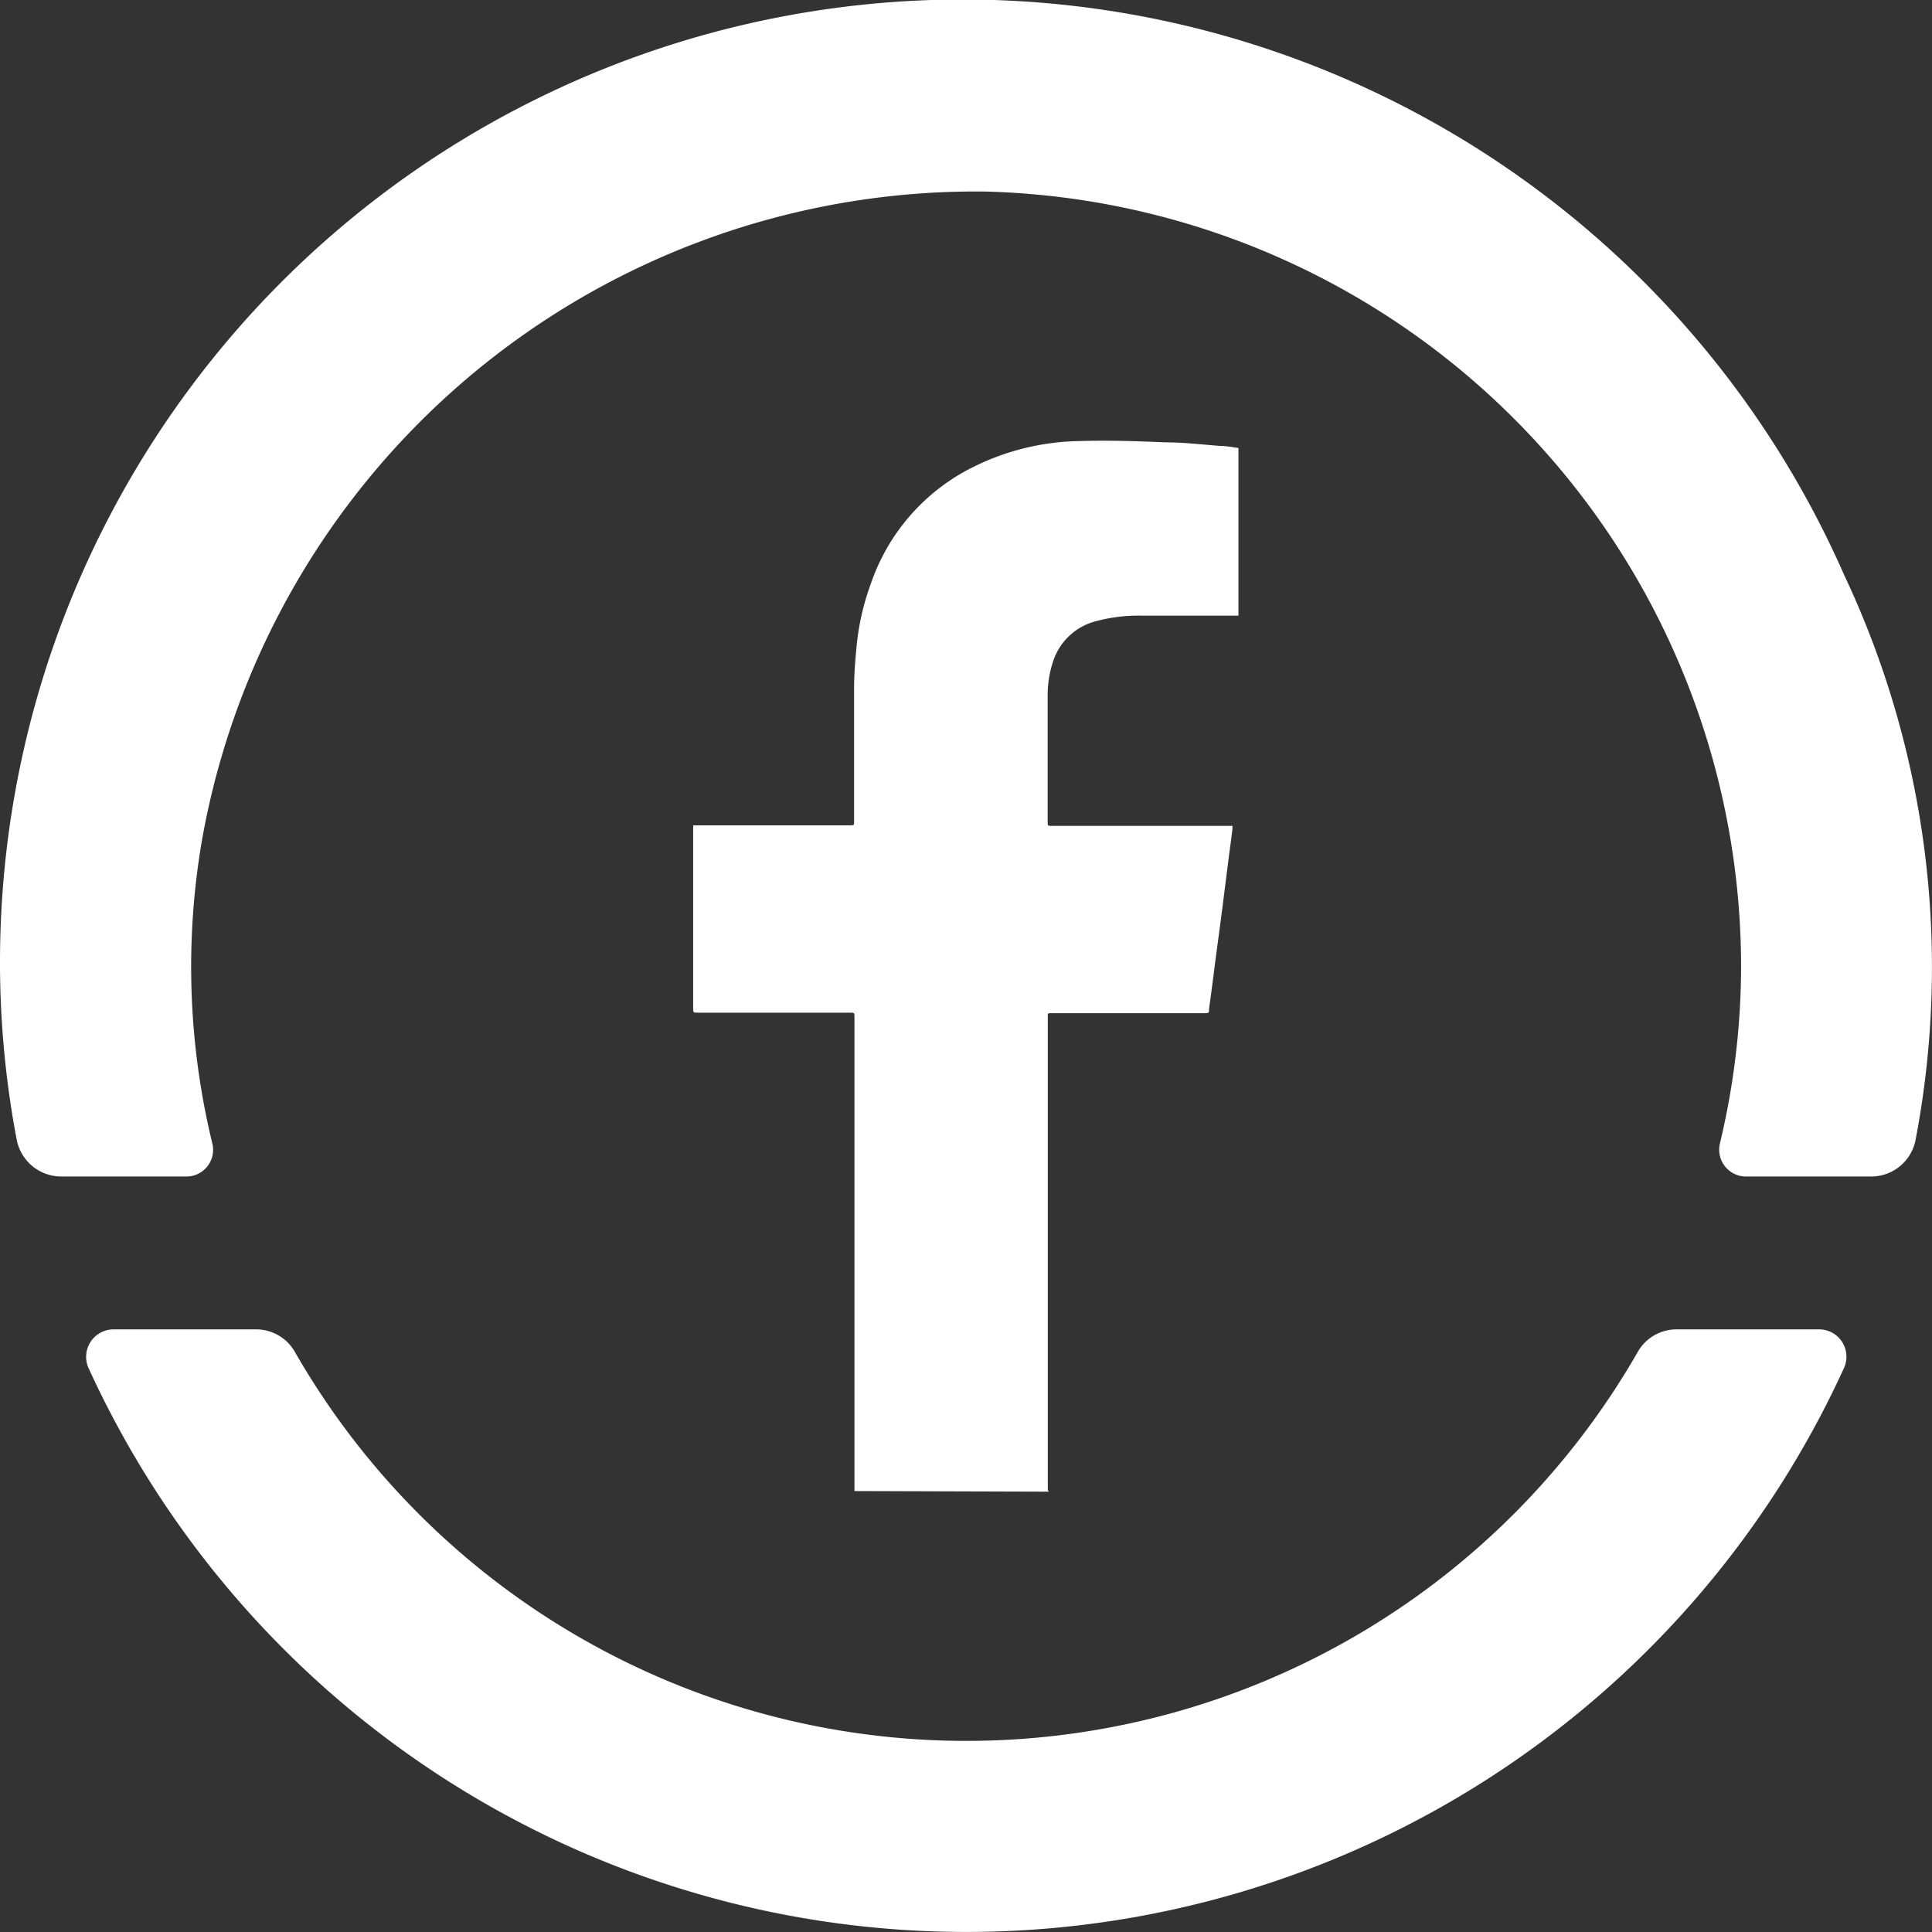<svg xmlns="http://www.w3.org/2000/svg" id="Symbols" width="15.129" height="15.129" viewBox="0 0 15.129 15.129"><rect x="0" y="0" width="15.129" height="15.129" fill="#333333" stroke="none"/><g id="Group-6" transform="translate(0 0)"><path id="Facebook" d="M59.123,10.41h1.118a.214.214,0,0,1,.2.3,7.557,7.557,0,0,1-13.749,0,.215.215,0,0,1,.2-.3h1.118a.349.349,0,0,1,.3.178,6.061,6.061,0,0,0,10.514,0A.349.349,0,0,1,59.123,10.41ZM47.662,8.951a.209.209,0,0,1-.2.262h-.98a.356.356,0,0,1-.351-.287A7.449,7.449,0,0,1,46,7.565,7.539,7.539,0,0,1,60.44,4.5,7.2,7.2,0,0,1,61,8.928a.354.354,0,0,1-.35.285h-.981a.21.21,0,0,1-.2-.262,5.987,5.987,0,0,0,.165-1.386A6.075,6.075,0,0,0,53.718,1.5,6.156,6.156,0,0,0,47.585,6.56,5.85,5.85,0,0,0,47.662,8.951Zm5,2.725.029,0V7.967c0-.037,0-.037-.037-.037H51.466c-.038,0-.038,0-.038-.038V6.463h1.228c.032,0,.032,0,.032-.032,0-.343,0-.686,0-1.029,0-.111.008-.222.019-.333a1.943,1.943,0,0,1,.111-.494,1.594,1.594,0,0,1,.809-.921,1.931,1.931,0,0,1,.821-.2c.226-.007.453,0,.679.01.142,0,.286.017.427.028.048,0,.1.01.144.016V4.821h-.764a1.262,1.262,0,0,0-.338.04.477.477,0,0,0-.351.323.833.833,0,0,0-.041.251c0,.332,0,.664,0,1,0,.032,0,.032.034.032h1.413c0,.011,0,.017,0,.024-.012.1-.025.192-.037.287-.016.124-.031.247-.047.371s-.033.246-.049.369-.032.253-.05.38c0,.036,0,.036-.043.036H54.23c-.018,0-.028,0-.025.024a.168.168,0,0,1,0,.017v3.666c0,.043,0,.04.039.04Z" transform="translate(-46 0)" fill="#fff" fill-rule="evenodd"></path></g></svg>